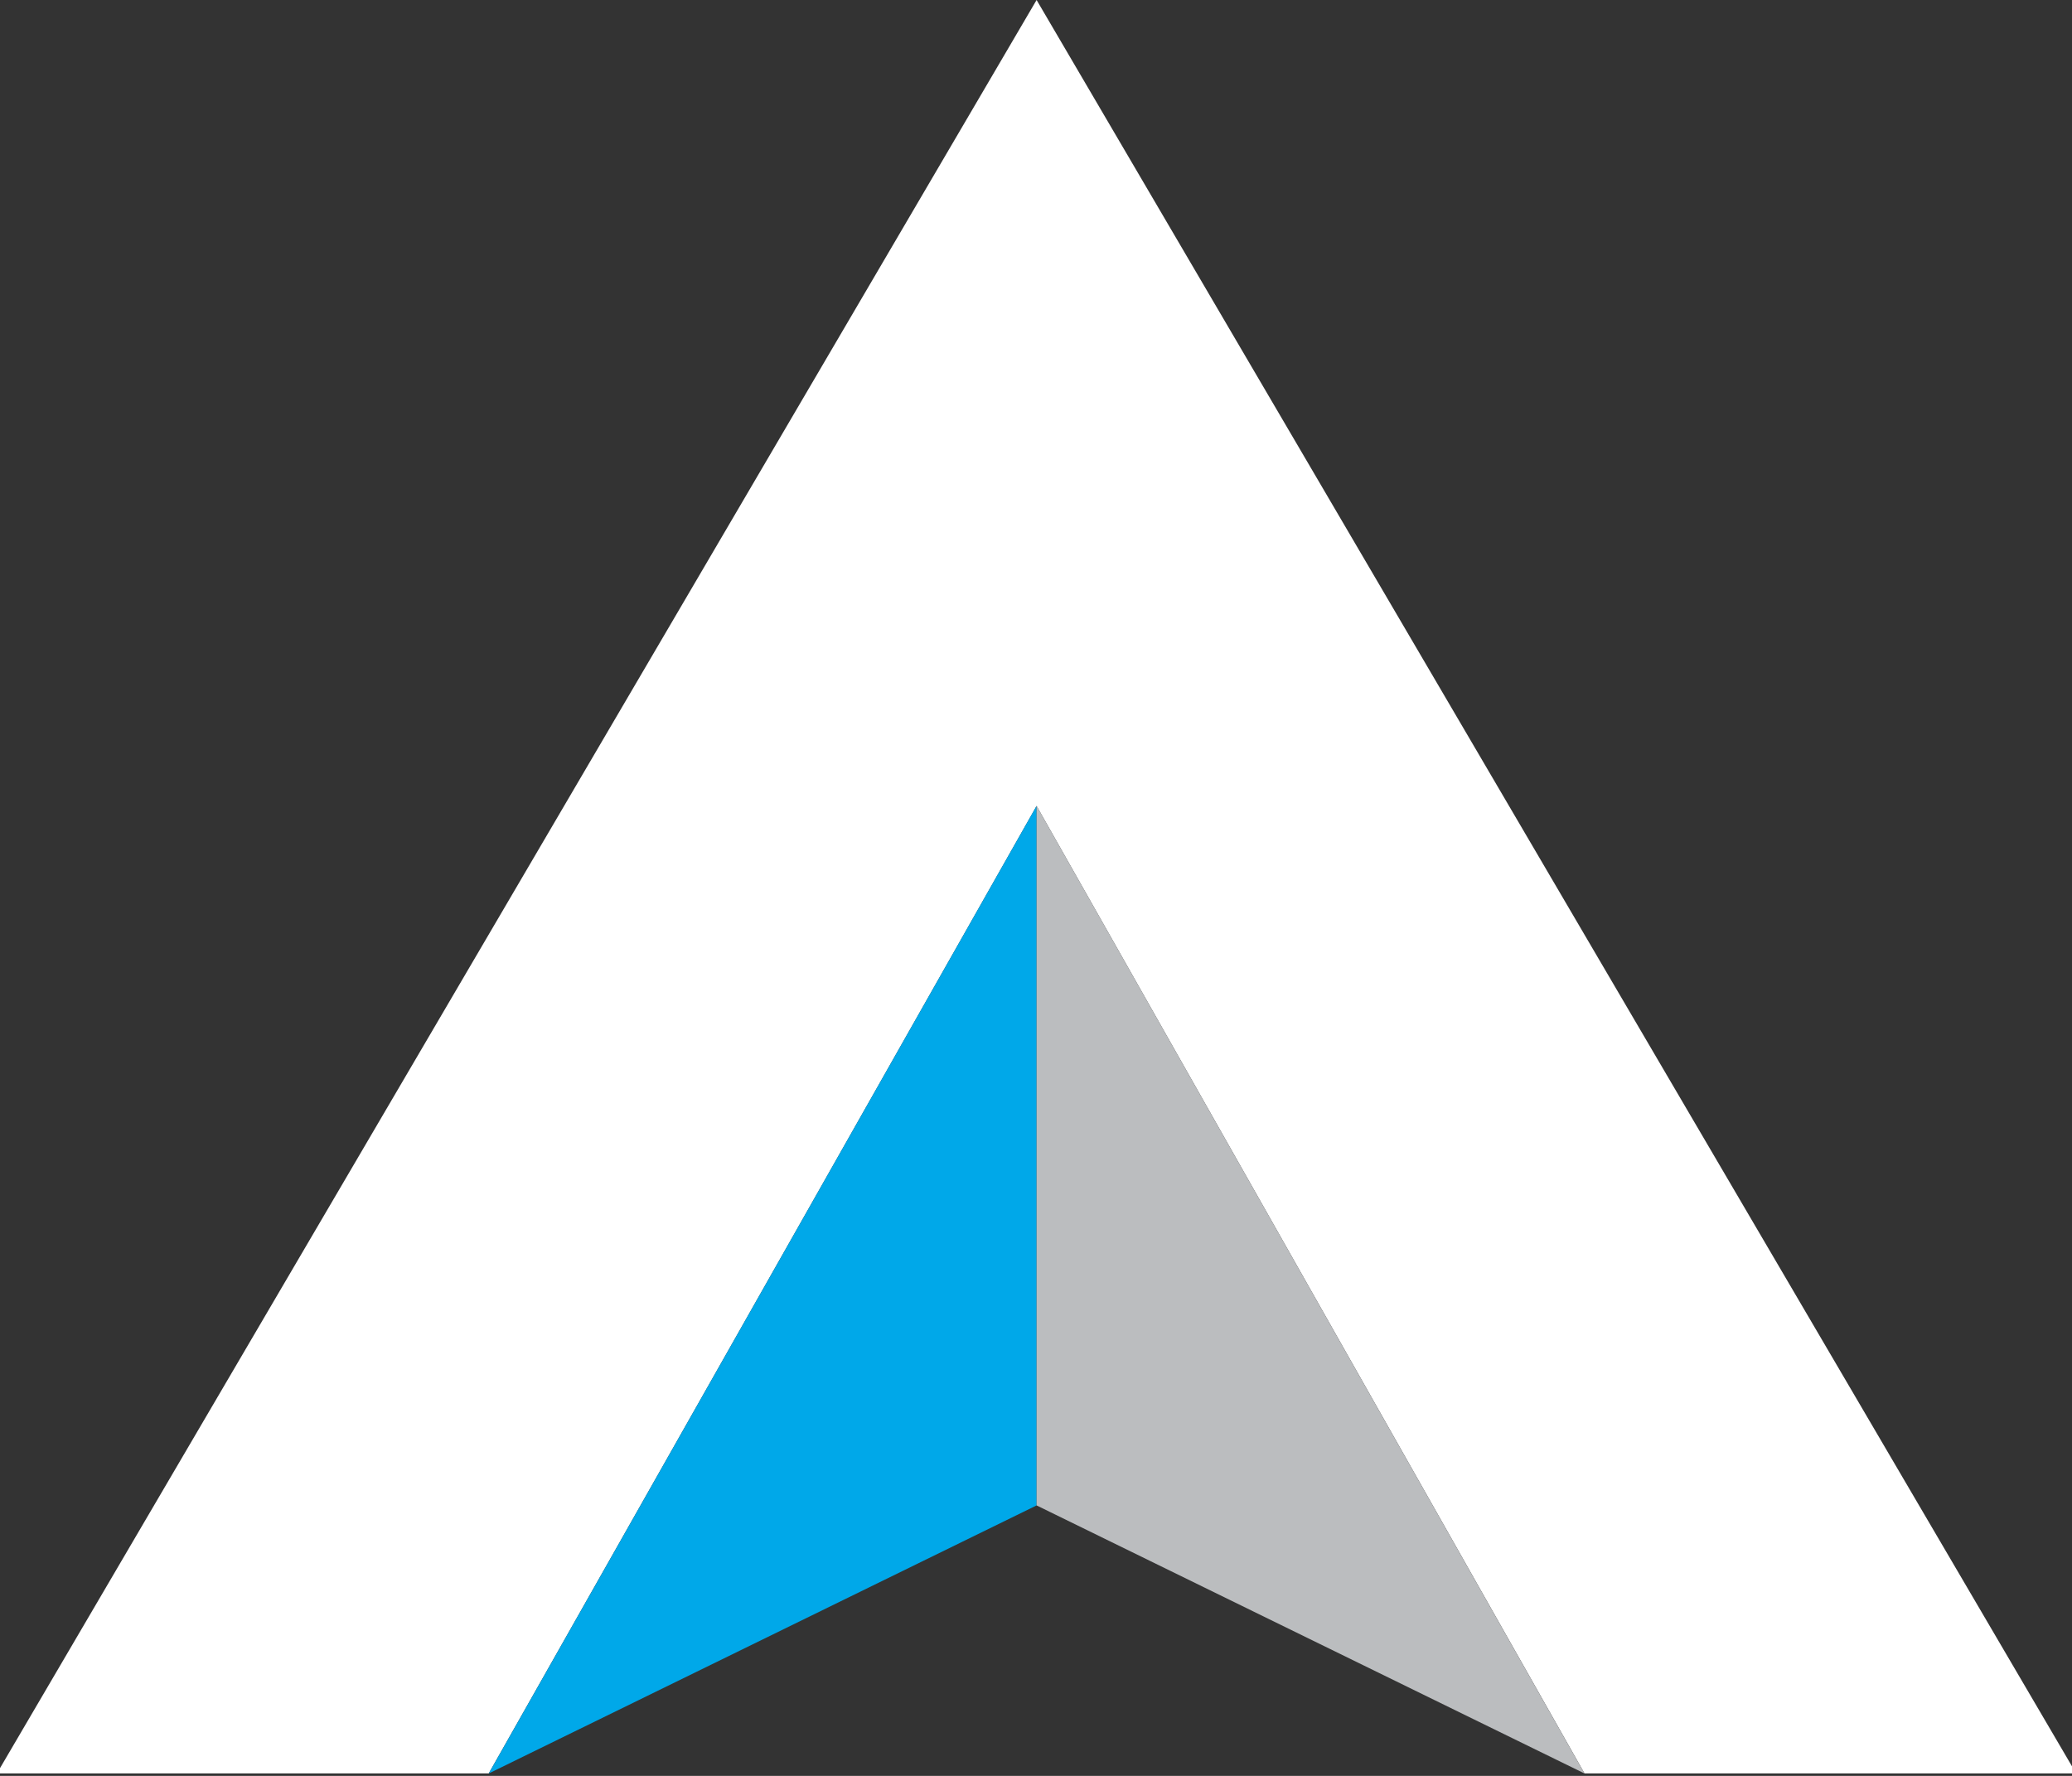 <?xml version="1.0" encoding="utf-8"?>
<!-- Generator: Adobe Illustrator 21.1.0, SVG Export Plug-In . SVG Version: 6.00 Build 0)  -->
<svg version="1.1" id="Layer_1" xmlns="http://www.w3.org/2000/svg" xmlns:xlink="http://www.w3.org/1999/xlink" x="0px" y="0px"
	 width="350px" height="300px" viewBox="0 0 350 300" style="enable-background:new 0 0 350 300;" xml:space="preserve">
<rect x="0" y="0" width="350" height="300" fill="#333333" stroke="none"/>
<style type="text/css">
	.st0{fill:#FFFFFF;}
	.st1{fill:#00A8E9;}
	.st2{fill:#BBBDBF;}
</style>
<polygon class="st0" points="175.1,0 -0.52,299.58 82.56,299.58 175.1,136.15 267.65,299.58 350.7,299.58 "/>
<polygon class="st1" points="175.1,136.14 82.56,299.59 175.1,254.31 "/>
<polygon class="st2" points="175.1,136.14 267.65,299.59 175.1,254.31 "/>
</svg>
